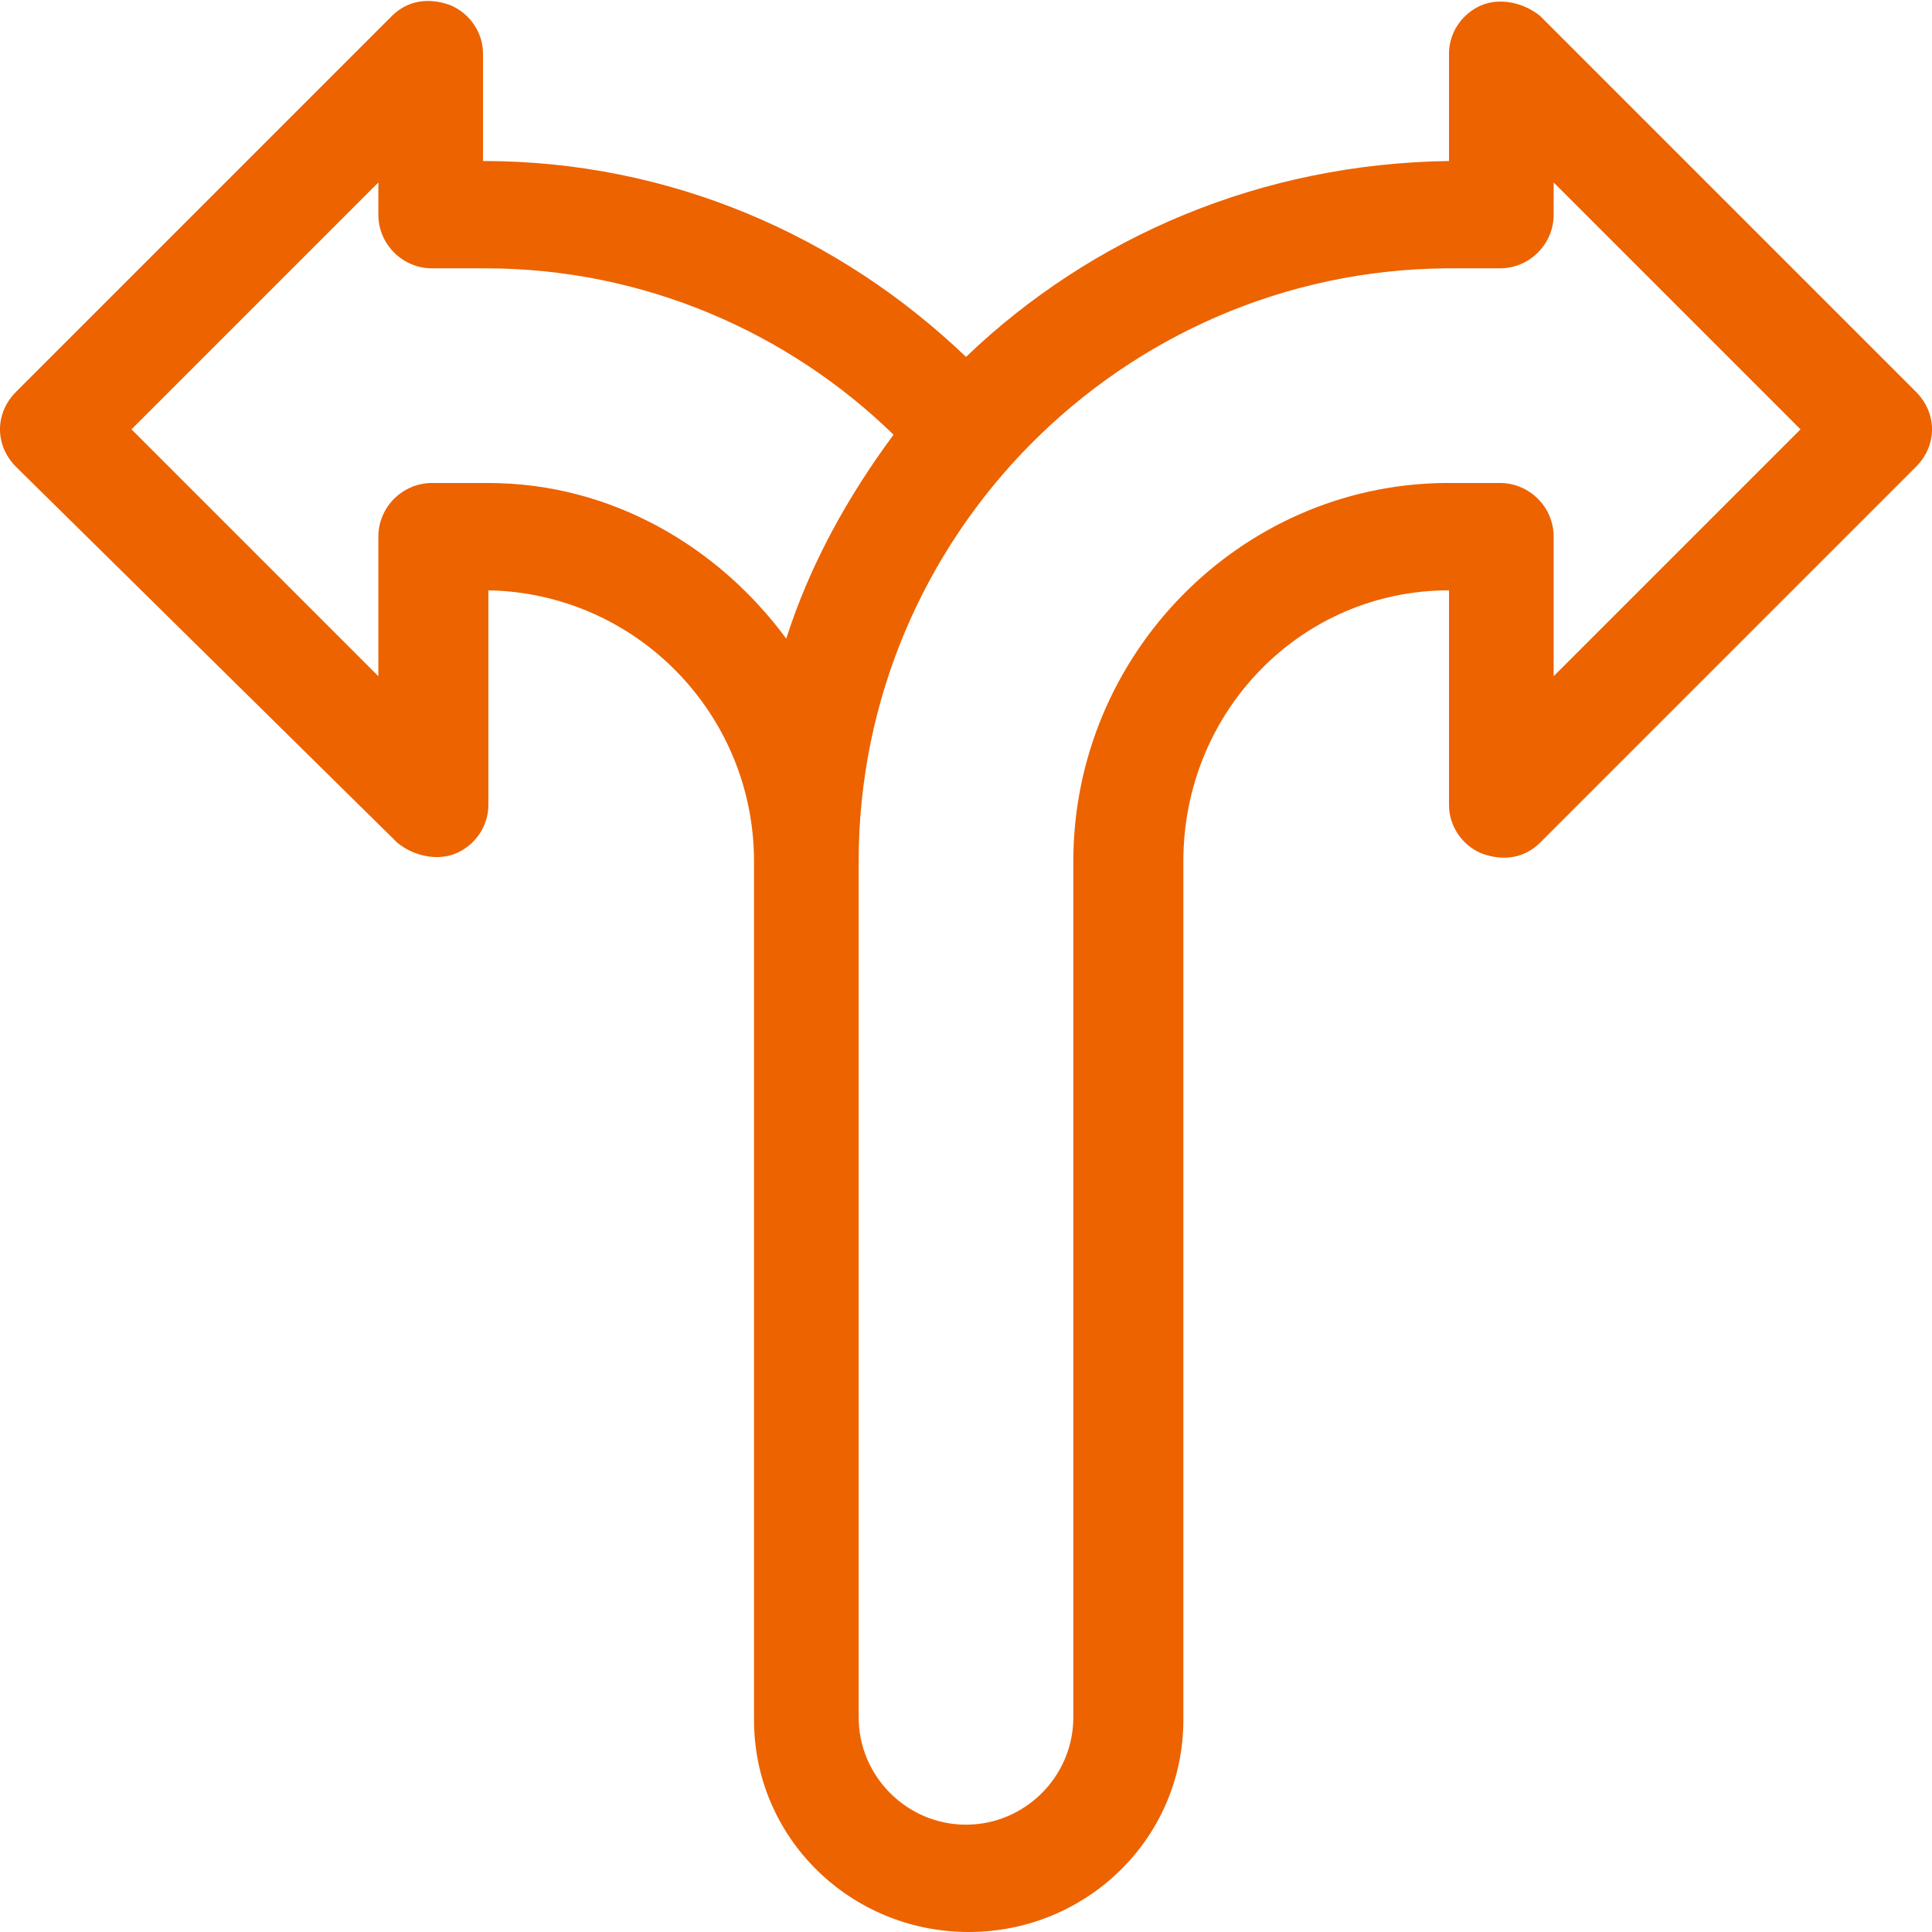 <?xml version="1.0" encoding="UTF-8"?>
<svg xmlns="http://www.w3.org/2000/svg" version="1.1" viewBox="0 0 72 72">
  <defs>
    <style>
      .cls-1 {
        fill: #ec6300;
        fill-rule: evenodd;
      }
    </style>
  </defs>
  <!-- Generator: Adobe Illustrator 28.7.1, SVG Export Plug-In . SVG Version: 1.2.0 Build 142)  -->
  <g>
    <g id="Layer_1">
      <path class="cls-1" d="M14.6.6c.6-.6,1.4-.7,2.2-.4.7.3,1.2,1,1.2,1.8v4c7,0,13.3,2.8,18,7.3,4.7-4.5,11-7.2,18-7.3v-4c0-.8.5-1.5,1.2-1.8.7-.3,1.6-.1,2.2.4l14,14c.4.4.6.9.6,1.4s-.2,1-.6,1.4l-14,14c-.6.6-1.4.7-2.2.4-.7-.3-1.2-1-1.2-1.8v-8c-5.5,0-9.9,4.5-9.9,10.1v32c0,4.4-3.6,7.9-8,7.9s-8-3.5-8-7.9v-32h0c0-5.5-4.4-10-9.9-10.1v8c0,.8-.5,1.5-1.2,1.8-.7.3-1.6.1-2.2-.4L.6,17.4c-.4-.4-.6-.9-.6-1.4s.2-1,.6-1.4L14.6.6ZM29.3,23.8c.9-2.8,2.3-5.3,4-7.6-3.9-3.8-9.3-6.2-15.2-6.2,0,0,0,0,0,0h-2c-1.1,0-2-.9-2-2v-1.2l-9.2,9.2,9.2,9.2v-5.2c0-1.1.9-2,2-2h1.9c0,0,.1,0,.2,0,4.6,0,8.6,2.4,11.1,5.8ZM32,32.1c0-12.1,9.8-22,21.9-22.1,0,0,0,0,0,0h2c1.1,0,2-.9,2-2v-1.2l9.2,9.2-9.2,9.2v-5.2c0-1.1-.9-2-2-2h-1.9c0,0-.1,0-.2,0-7.6.1-13.8,6.4-13.8,14.1v31.9c0,2.2-1.8,4-4,4s-4-1.8-4-4v-31.9Z"/>
    </g>
  </g>
</svg>